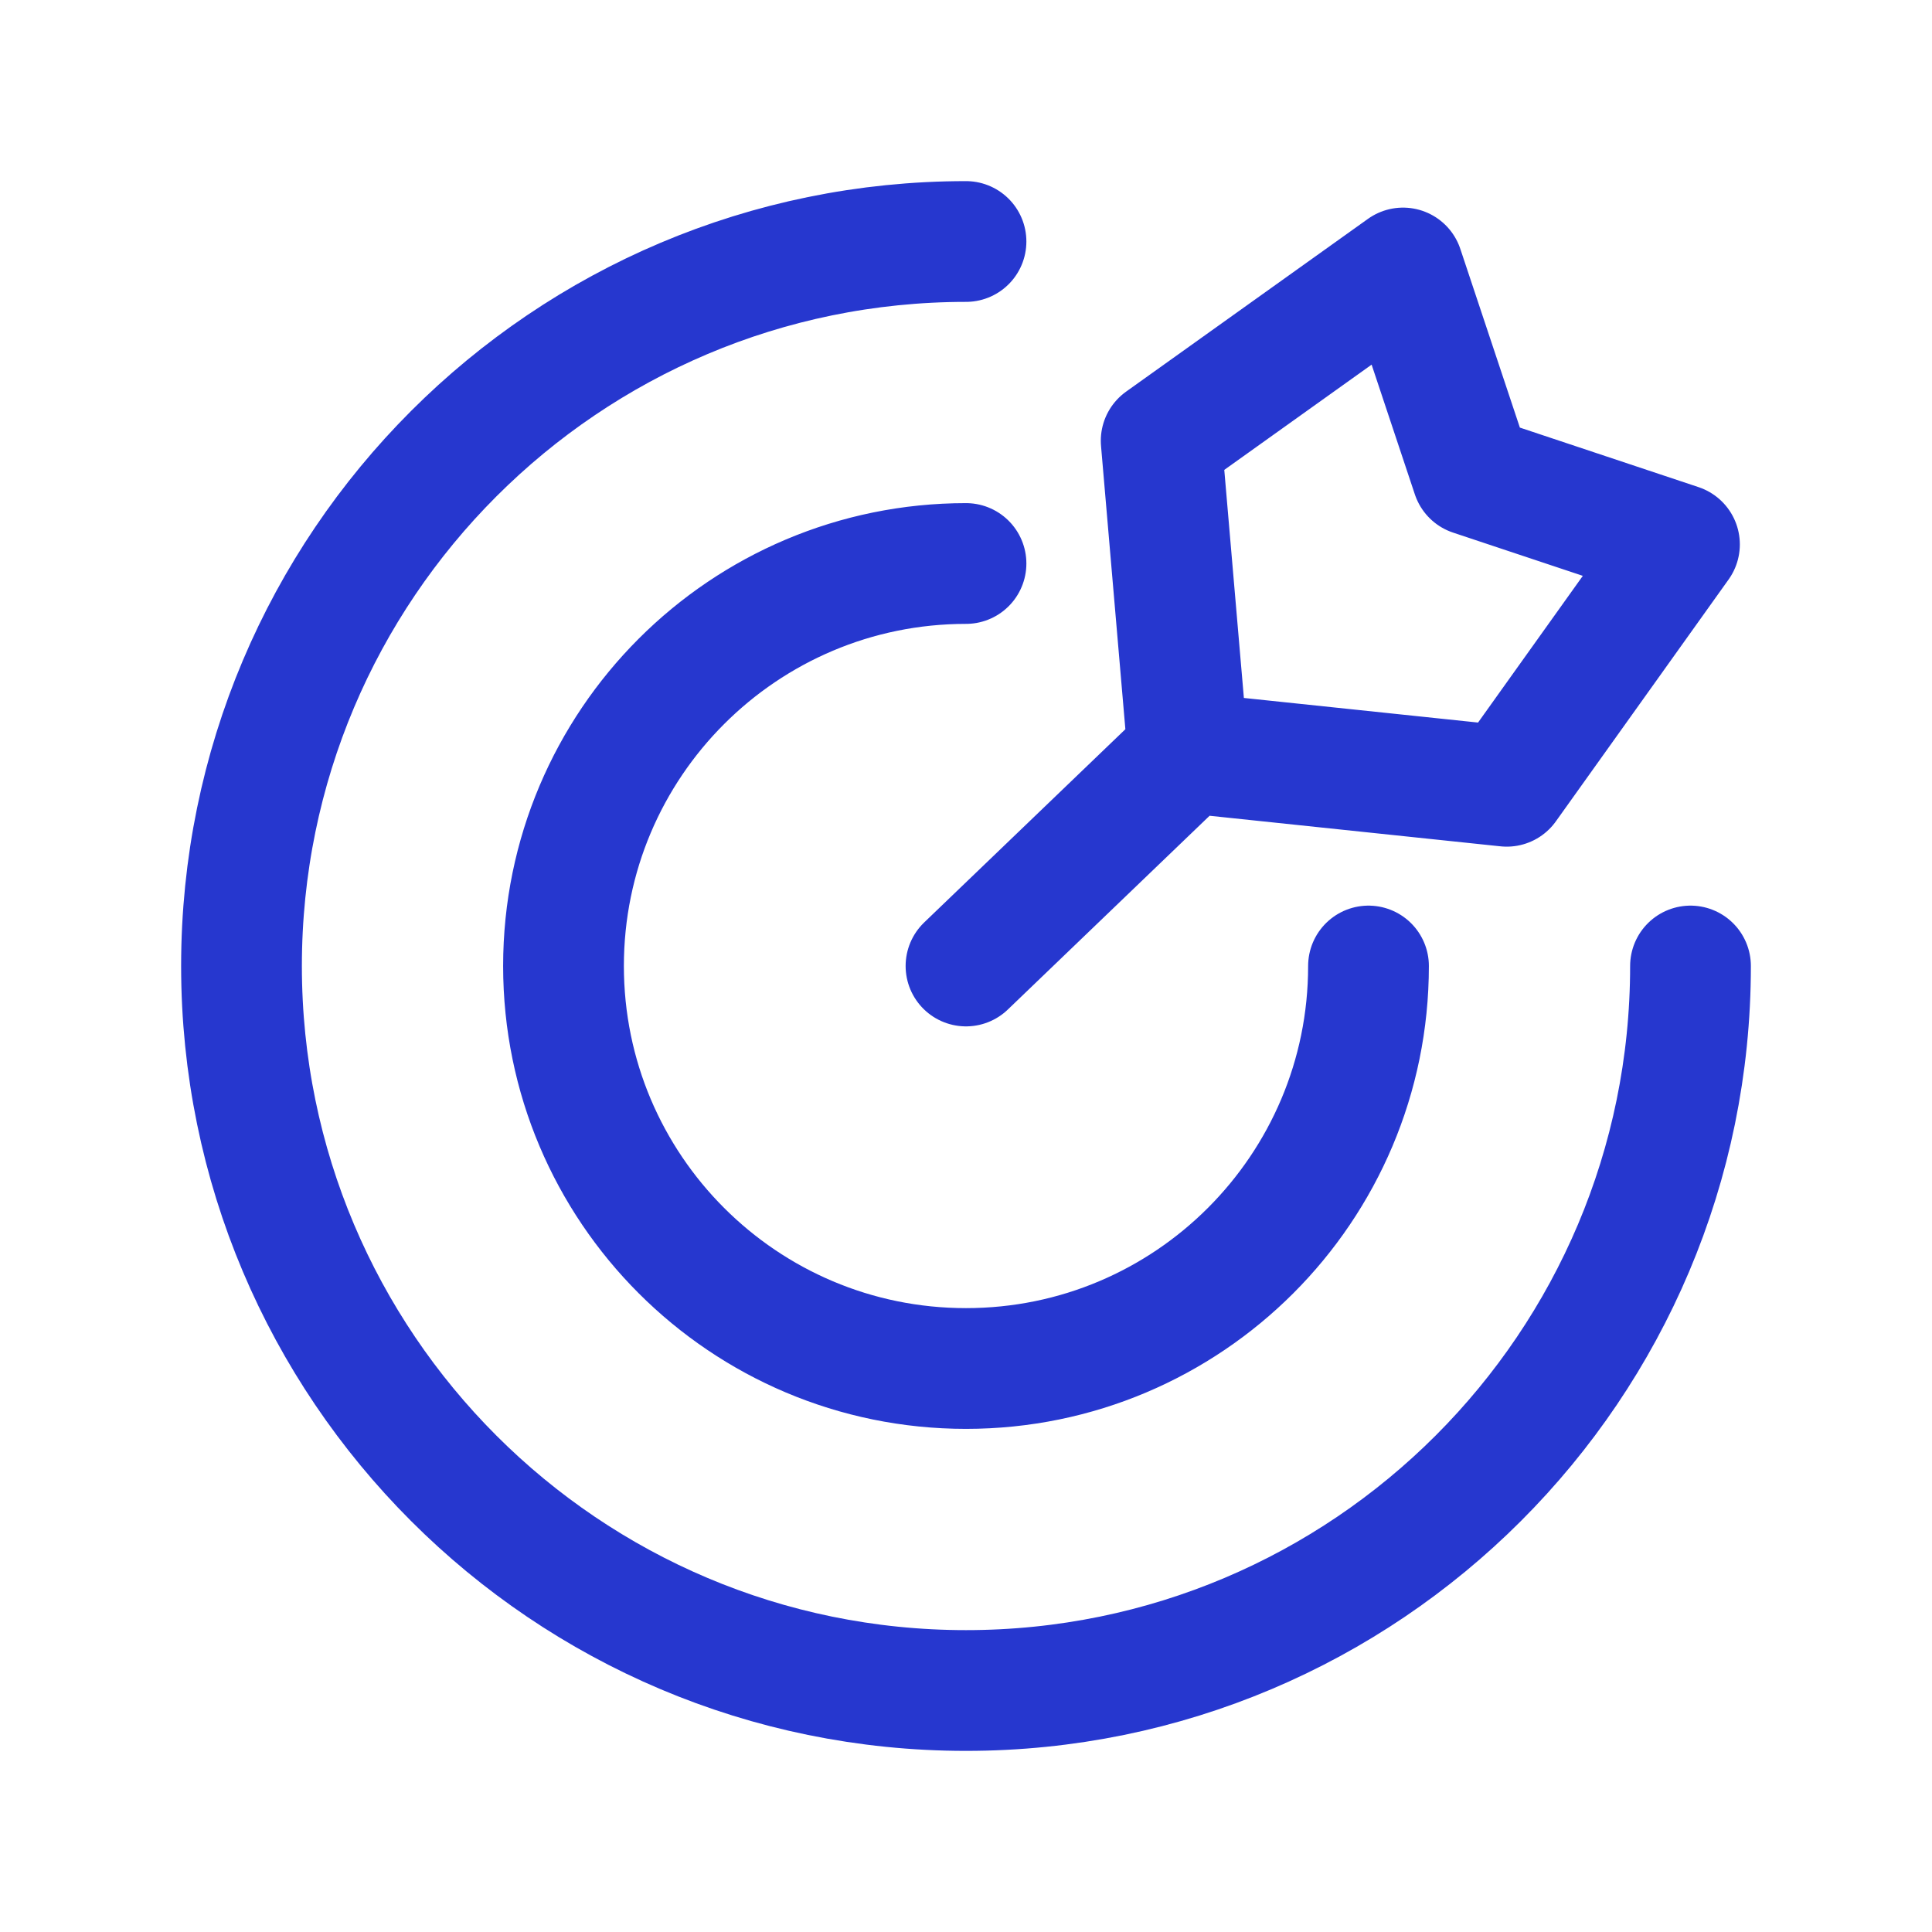 <svg width="42" height="42" viewBox="0 0 42 42" fill="none" xmlns="http://www.w3.org/2000/svg">
<path d="M36.75 21C36.75 29.698 29.698 36.75 21 36.75C12.302 36.75 5.25 29.698 5.25 21C5.25 12.302 12.302 5.25 21 5.25M29.75 21C29.75 25.832 25.832 29.75 21 29.75C16.168 29.75 12.25 25.832 12.25 21C12.25 16.168 16.168 12.25 21 12.25M25.826 16.365L32.755 17.093L36.51 11.835L32.003 10.333L30.501 5.826L25.243 9.582L25.826 16.365ZM25.826 16.365L21 21" stroke="#2637CF" stroke-width="2.625" stroke-linecap="round" stroke-linejoin="round"/>
</svg>

